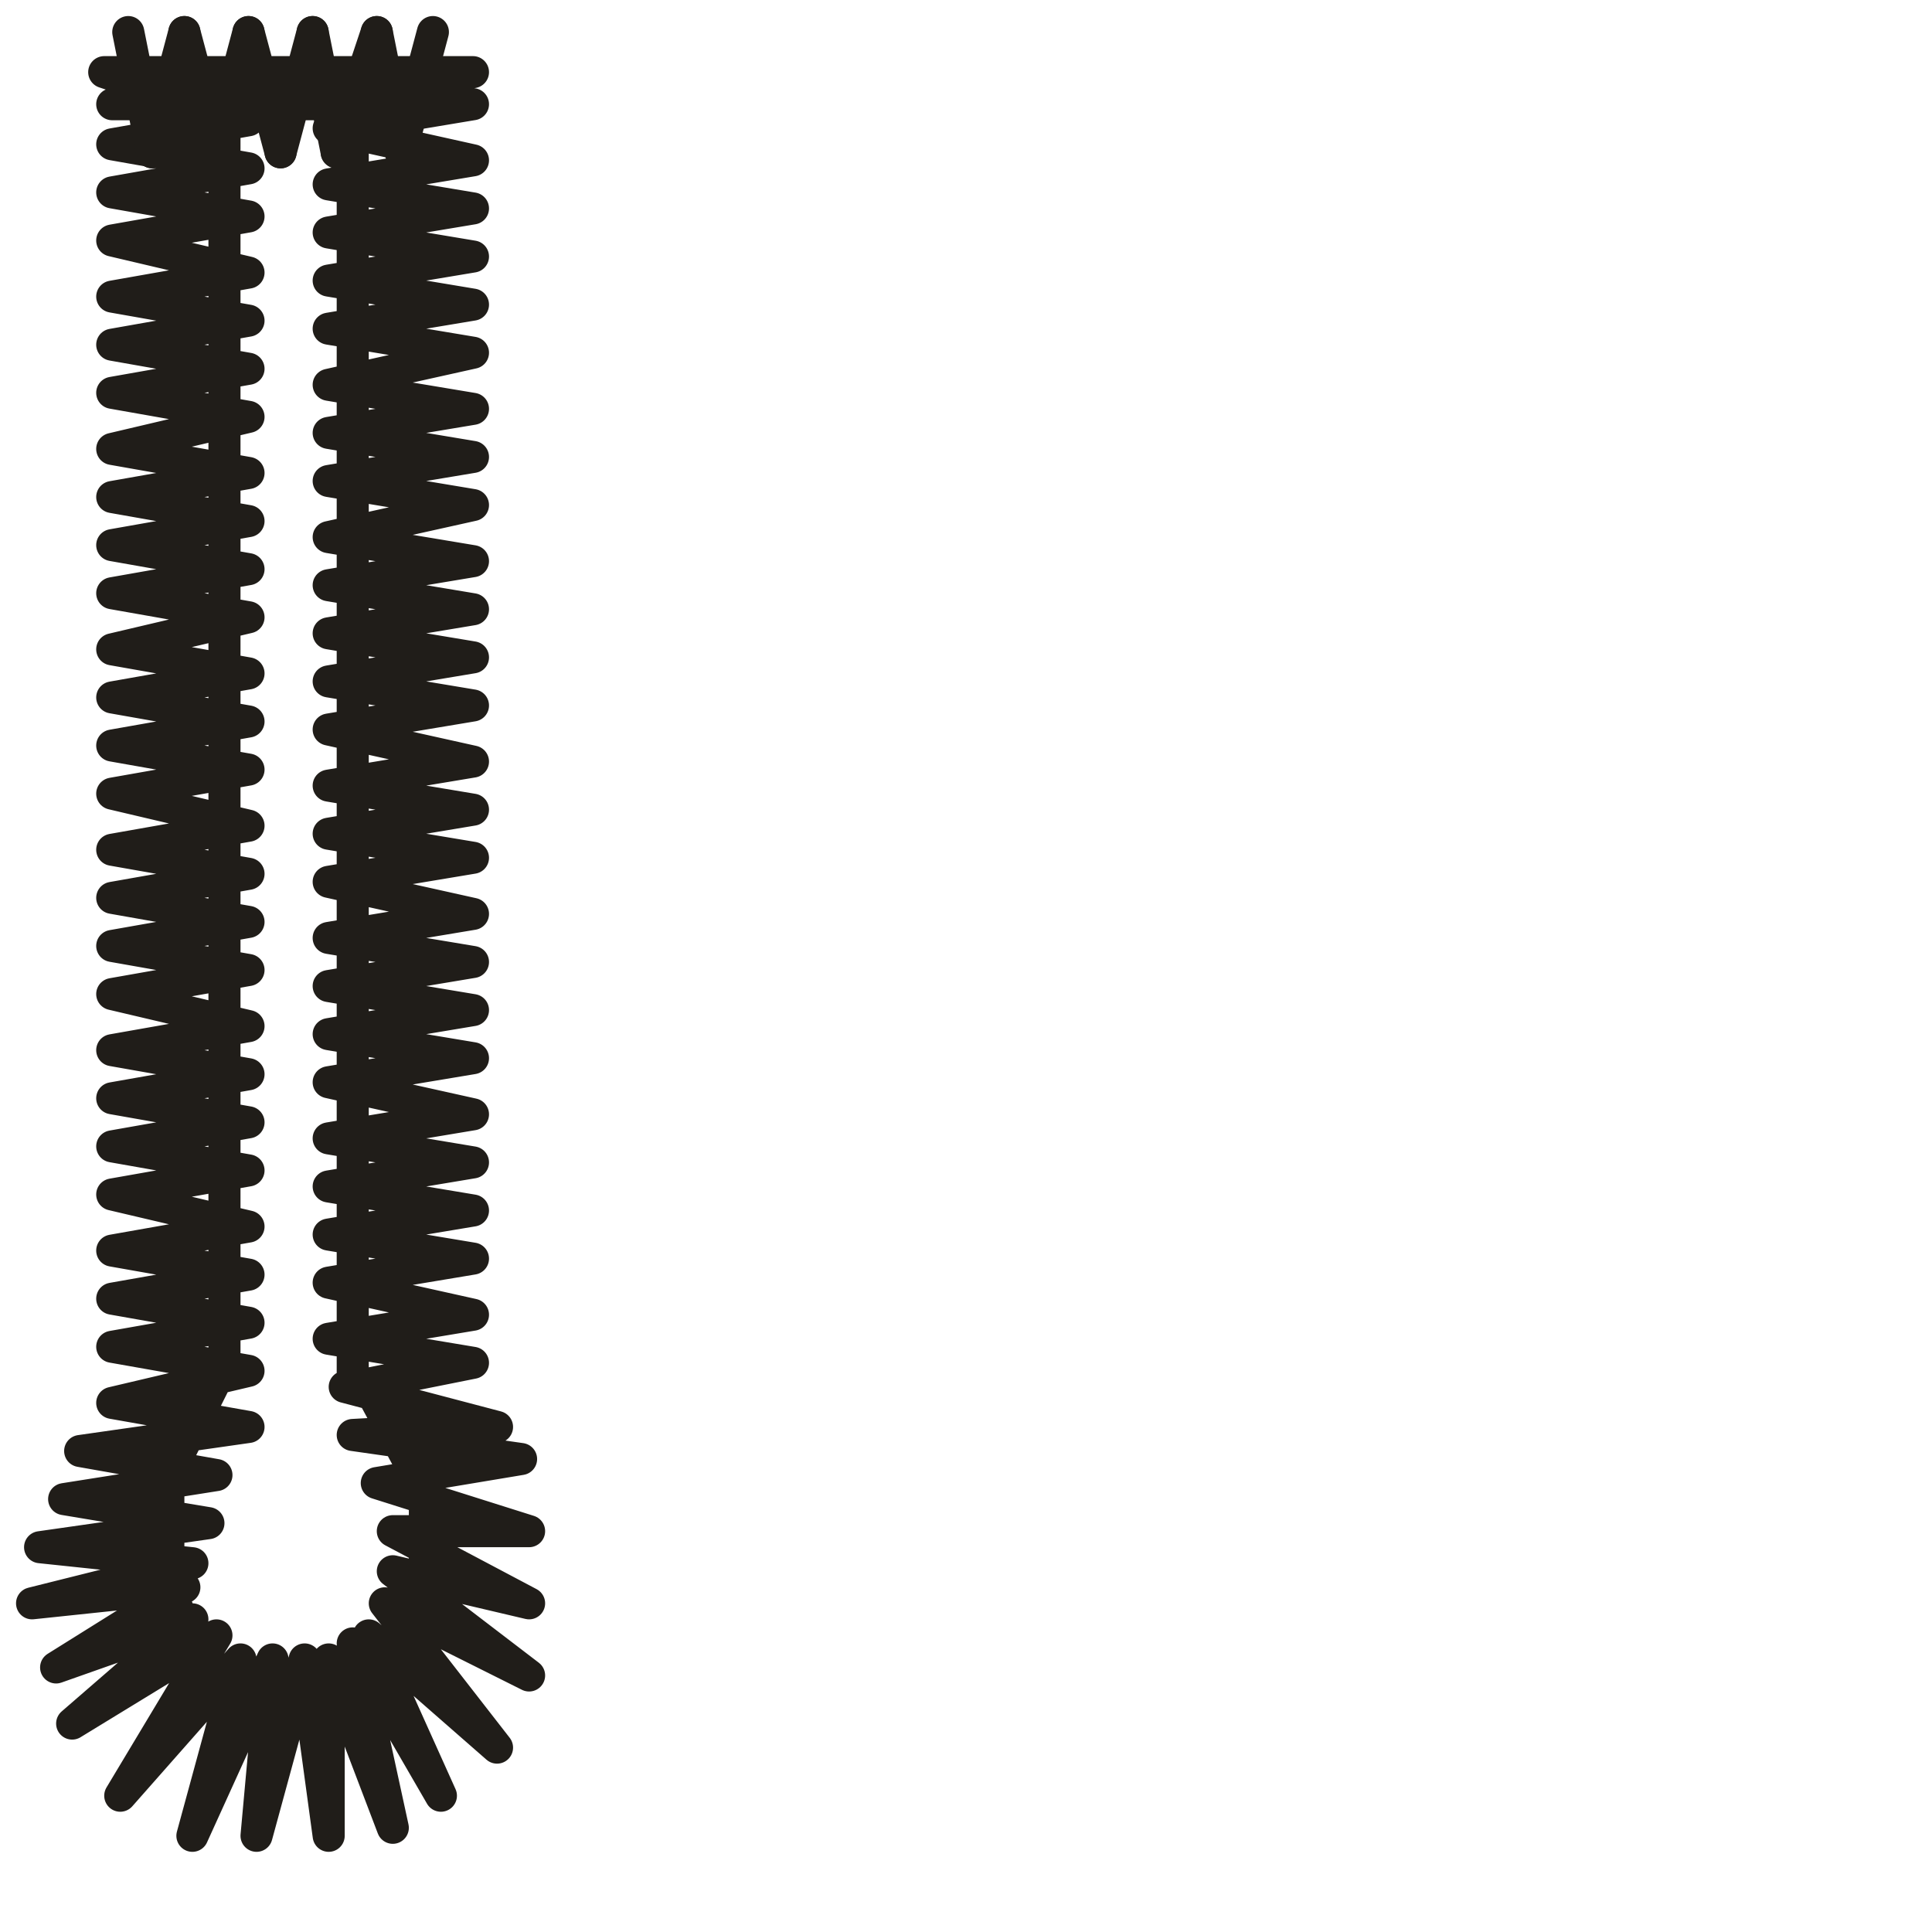 <?xml version="1.0" encoding="utf-8"?>
<!-- Generator: Adobe Illustrator 24.1.2, SVG Export Plug-In . SVG Version: 6.00 Build 0)  -->
<svg version="1.1" id="Ebene_1" xmlns="http://www.w3.org/2000/svg" xmlns:xlink="http://www.w3.org/1999/xlink" x="0px" y="0px"
	 viewBox="0 0 24.1 24.1" style="enable-background:new 0 0 24.1 24.1;" xml:space="preserve">
<style type="text/css">
	.st0{fill:none;stroke:#201D19;stroke-width:0.4;stroke-linecap:round;stroke-linejoin:round;}
</style>
<g>
	<g>
		<polyline class="st0" points="2.8,0.9 2.8,1.3 2.8,1.7 2.8,2.1 2.8,2.5 2.8,2.9 2.8,3.3 2.8,3.7 2.8,4.1 2.8,4.4 2.8,4.8 2.8,5.2 
			2.8,5.6 2.8,6 2.8,6.4 2.8,6.8 2.8,7.2 2.8,7.6 2.8,8 2.8,8.4 2.8,8.8 2.8,9.1 2.8,9.5 2.8,9.9 2.8,10.3 2.8,10.7 2.8,11.1 
			2.8,11.5 2.8,11.9 2.8,12.3 2.8,12.7 2.8,13.1 2.8,13.5 2.8,13.9 2.8,14.3 2.8,14.6 2.8,15 2.8,15.4 2.8,15.8 2.8,16.2 2.8,16.6 
			2.8,17 2.1,18.4 2.1,19.8 2.7,21.2 4.5,21.2 5.3,20 5.3,18.6 4.6,17.3 4.3,17.3 6.2,17.8 4.4,17.9 6.5,18.2 4.7,18.5 6.6,19.1 
			4.9,19.1 6.6,20 4.9,19.6 6.6,20.9 4.8,20 6.2,21.8 4.6,20.4 5.5,22.4 4.4,20.5 4.9,22.8 4.1,20.7 4.1,22.9 3.8,20.7 3.2,22.9 
			3.4,20.7 2.4,22.9 3,20.7 1.5,22.4 2.7,20.4 0.9,21.5 2.4,20.2 0.7,20.8 2.3,19.8 0.4,20 2.4,19.5 0.5,19.3 2.6,19 0.8,18.7 
			2.7,18.4 2.7,18.4 1,18.1 3.1,17.8 1.4,17.5 3.1,17.1 1.4,16.8 3.1,16.5 1.4,16.2 3.1,15.9 1.4,15.6 3.1,15.3 1.4,14.9 3.1,14.6 
			1.4,14.3 3.1,14 1.4,13.7 3.1,13.4 1.4,13.1 3.1,12.8 1.4,12.4 3.1,12.1 1.4,11.8 3.1,11.5 1.4,11.2 3.1,10.9 1.4,10.6 3.1,10.3 
			1.4,9.9 3.1,9.6 1.4,9.3 3.1,9 1.4,8.7 3.1,8.4 1.4,8.1 3.1,7.7 1.4,7.4 3.1,7.1 1.4,6.8 3.1,6.5 1.4,6.2 3.1,5.9 1.4,5.6 
			3.1,5.2 1.4,4.9 3.1,4.6 1.4,4.3 3.1,4 1.4,3.7 3.1,3.4 1.4,3 3.1,2.7 1.4,2.4 3.1,2.1 1.4,1.8 3.1,1.5 1.3,0.9 5.9,0.9 4.4,1.2 
			4.4,1.6 4.4,2 4.4,2.4 4.4,2.8 4.4,3.2 4.4,3.6 4.4,4 4.4,4.4 4.4,4.8 4.4,5.2 4.4,5.6 4.4,5.9 4.4,6.3 4.4,6.7 4.4,7.1 4.4,7.5 
			4.4,7.9 4.4,8.3 4.4,8.7 4.4,9.1 4.4,10.3 4.4,15.3 4.4,17.3 5.9,17 4.1,16.7 5.9,16.4 4.1,16 5.9,15.7 4.1,15.4 5.9,15.1 
			4.1,14.8 5.9,14.5 4.1,14.2 5.9,13.9 4.1,13.5 5.9,13.2 4.1,12.9 5.9,12.6 4.1,12.3 5.9,12 4.1,11.7 5.9,11.4 4.1,11 5.9,10.7 
			4.1,10.4 5.9,10.1 4.1,9.8 5.9,9.5 4.1,9.1 5.9,8.8 4.1,8.5 5.9,8.2 4.1,7.9 5.9,7.6 4.1,7.3 5.9,7 4.1,6.7 5.9,6.3 4.1,6 
			5.9,5.7 4.1,5.4 5.9,5.1 4.1,4.8 5.9,4.4 4.1,4.1 5.9,3.8 4.1,3.5 5.9,3.2 4.1,2.9 5.9,2.6 4.1,2.3 5.9,2 4.1,1.6 5.9,1.3 
			4.3,1.3 2.9,1.3 1.4,1.3 5.9,1.3 1.4,1.3 5.9,1.3 1.4,1.3 5.9,1.3 5,1.3 3.9,1.3 2.3,1.3 1.4,1.3 5.9,1.3 		"/>
	</g>
	<g>
		<line class="st0" x1="1.6" y1="0.4" x2="1.9" y2="1.9"/>
		<line class="st0" x1="2.3" y1="0.4" x2="1.9" y2="1.9"/>
		<line class="st0" x1="2.3" y1="0.4" x2="2.7" y2="1.9"/>
		<line class="st0" x1="3.1" y1="0.4" x2="2.7" y2="1.9"/>
		<line class="st0" x1="3.1" y1="0.4" x2="3.5" y2="1.9"/>
		<line class="st0" x1="3.9" y1="0.4" x2="3.5" y2="1.9"/>
		<line class="st0" x1="3.9" y1="0.4" x2="4.2" y2="1.9"/>
		<line class="st0" x1="4.7" y1="0.4" x2="4.2" y2="1.9"/>
		<line class="st0" x1="4.7" y1="0.4" x2="5" y2="1.9"/>
		<line class="st0" x1="5.4" y1="0.4" x2="5" y2="1.9"/>
	</g>
</g>
</svg>
